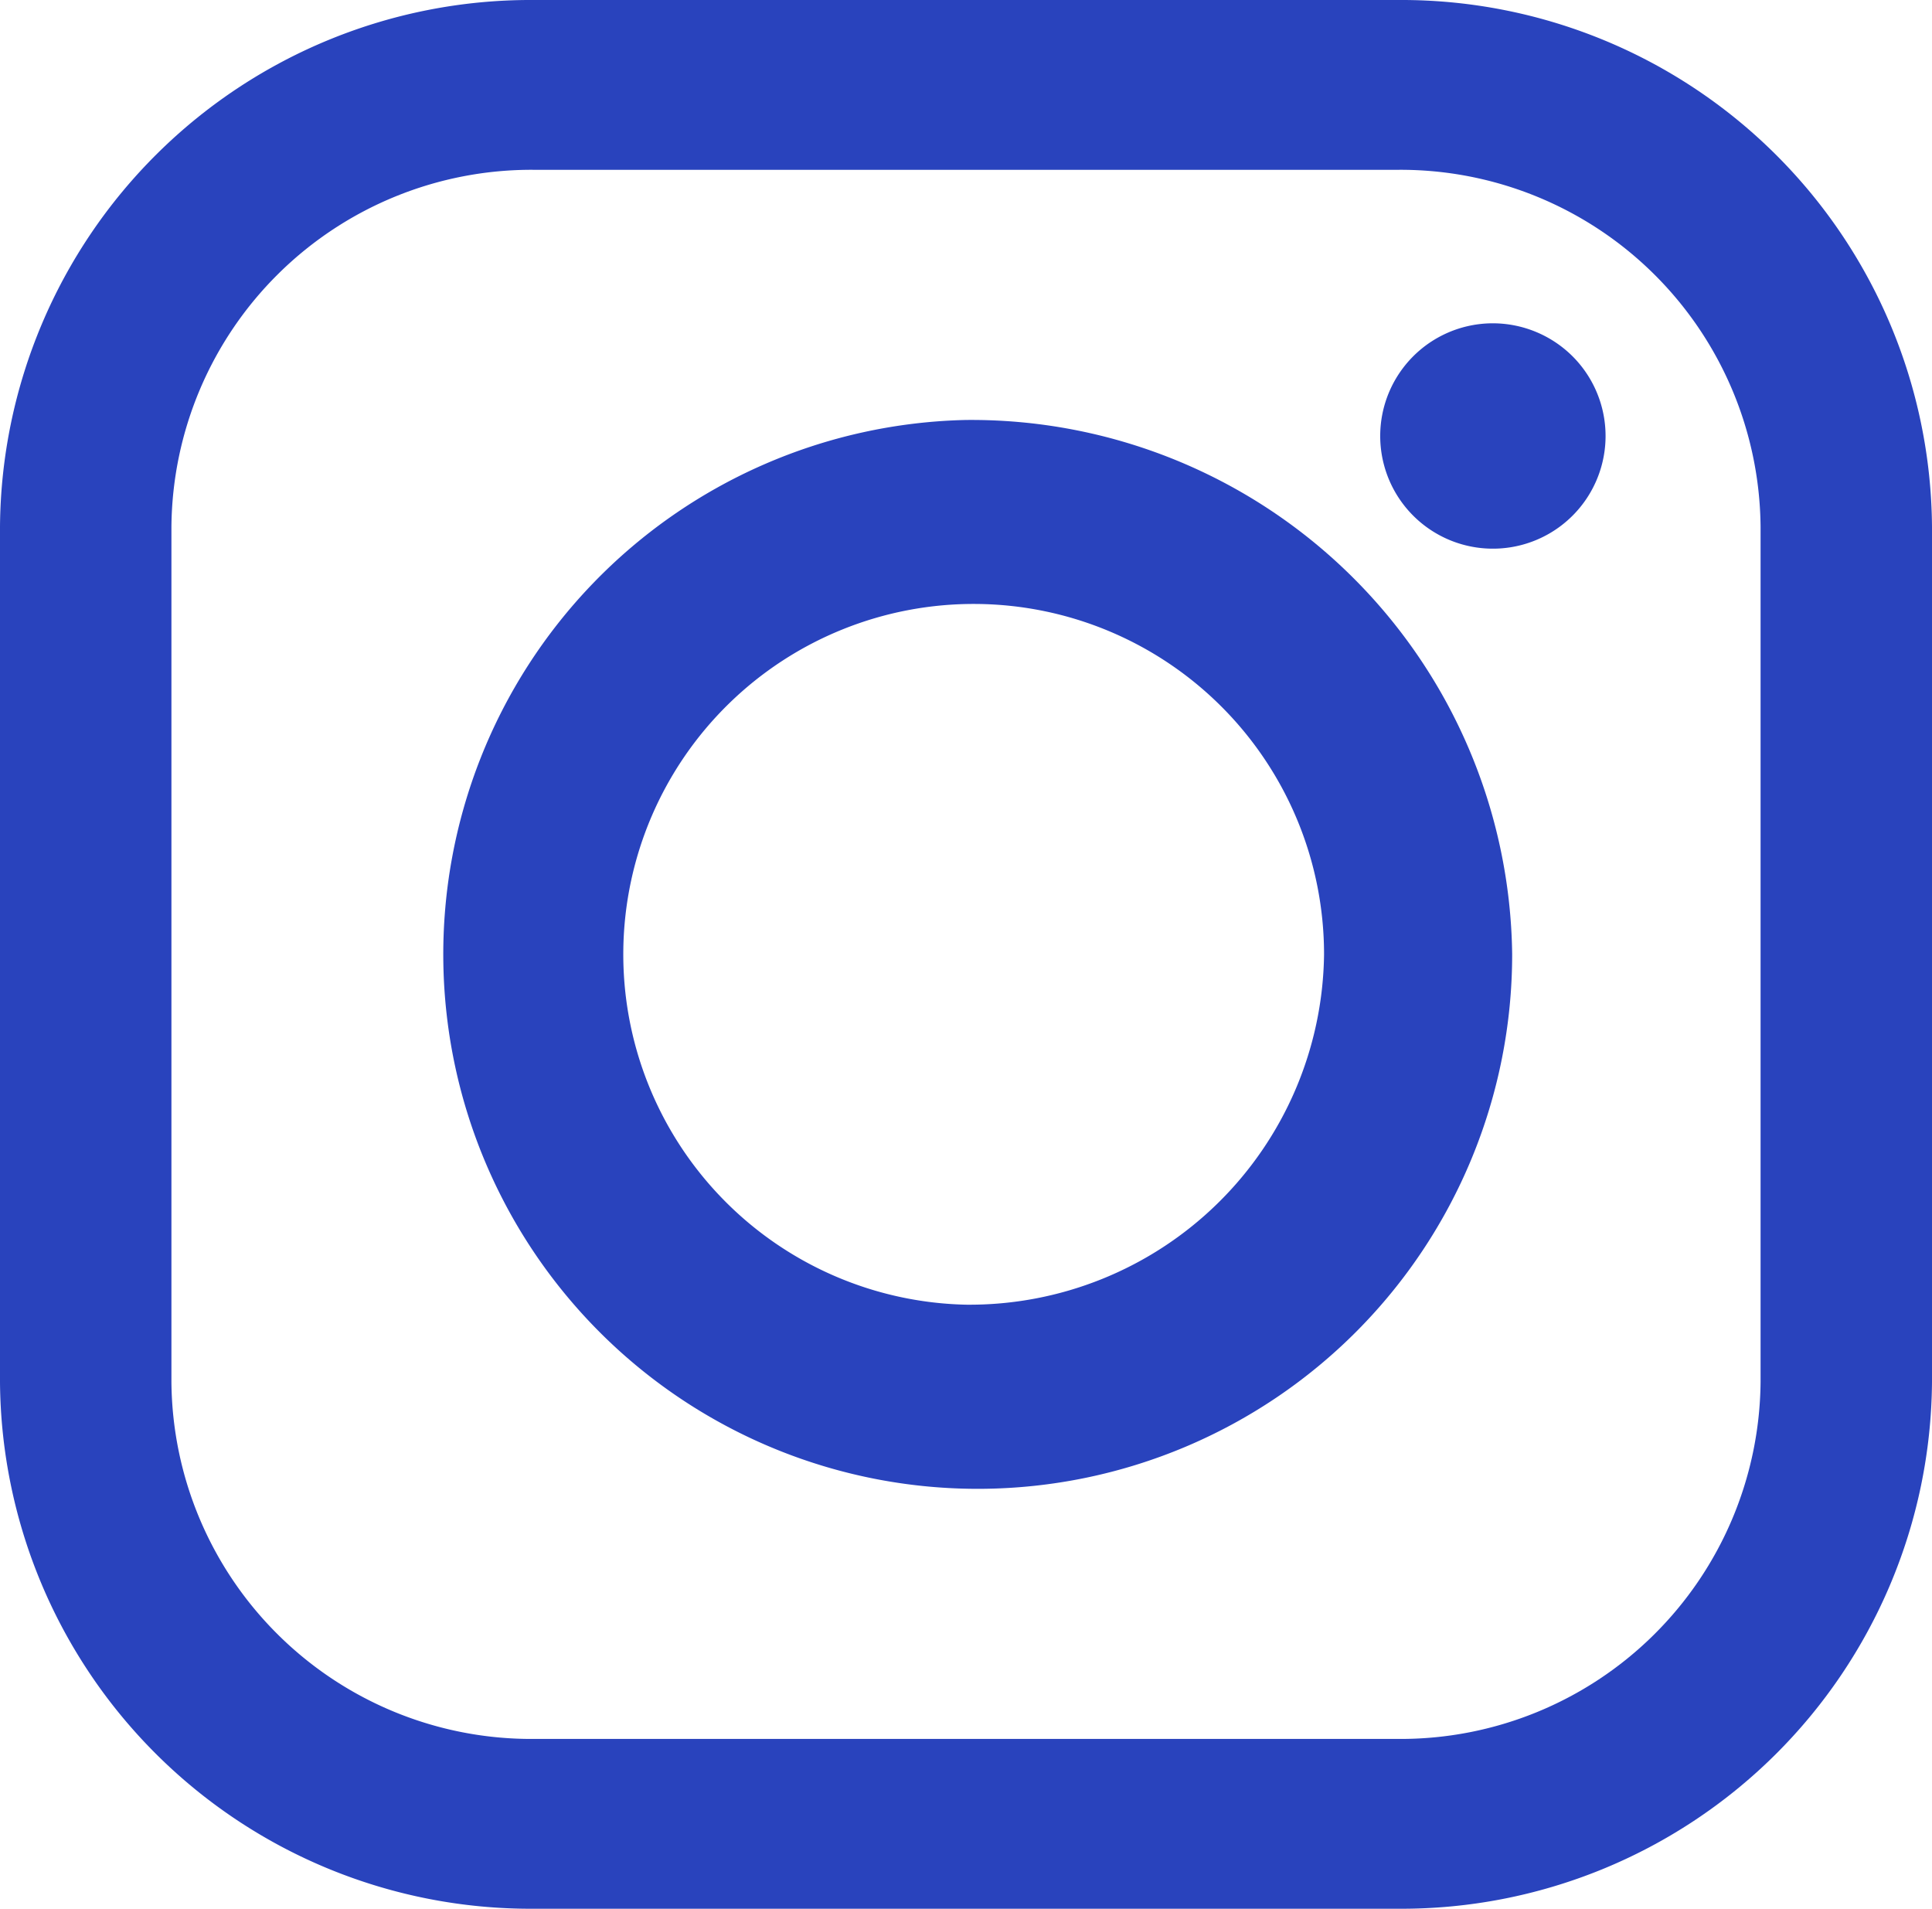 <svg xmlns="http://www.w3.org/2000/svg" id="icon_instagram_white" data-name="icon instagram white" width="20.027" height="19.784" viewBox="0 0 20.027 19.784"><g id="instagram-logo"><path id="Path_58" data-name="Path 58" d="M14.5,0H5.527A5.5,5.5,0,0,0,0,5.46v8.864a5.5,5.5,0,0,0,5.527,5.46H14.5a5.5,5.5,0,0,0,5.527-5.46V5.46A5.5,5.5,0,0,0,14.5,0Zm3.75,14.324a3.732,3.732,0,0,1-3.75,3.7H5.527a3.731,3.731,0,0,1-3.75-3.7V5.46a3.732,3.732,0,0,1,3.75-3.7H14.5a3.732,3.732,0,0,1,3.75,3.7v8.864Z" fill="#2943bd"></path><path id="Path_59" data-name="Path 59" d="M46.629,40.97a5.54,5.54,0,1,0,5.661,5.539A5.607,5.607,0,0,0,46.629,40.97Zm0,9.17a3.632,3.632,0,1,1,3.711-3.631A3.676,3.676,0,0,1,46.629,50.14Z" transform="translate(-36.615 -36.617)" fill="#2943bd"></path><path id="Path_60" data-name="Path 60" d="M120.09,28.251a1.168,1.168,0,1,0,.827.342A1.173,1.173,0,0,0,120.09,28.251Z" transform="translate(-104.616 -24.9)" fill="#2943bd"></path></g></svg>